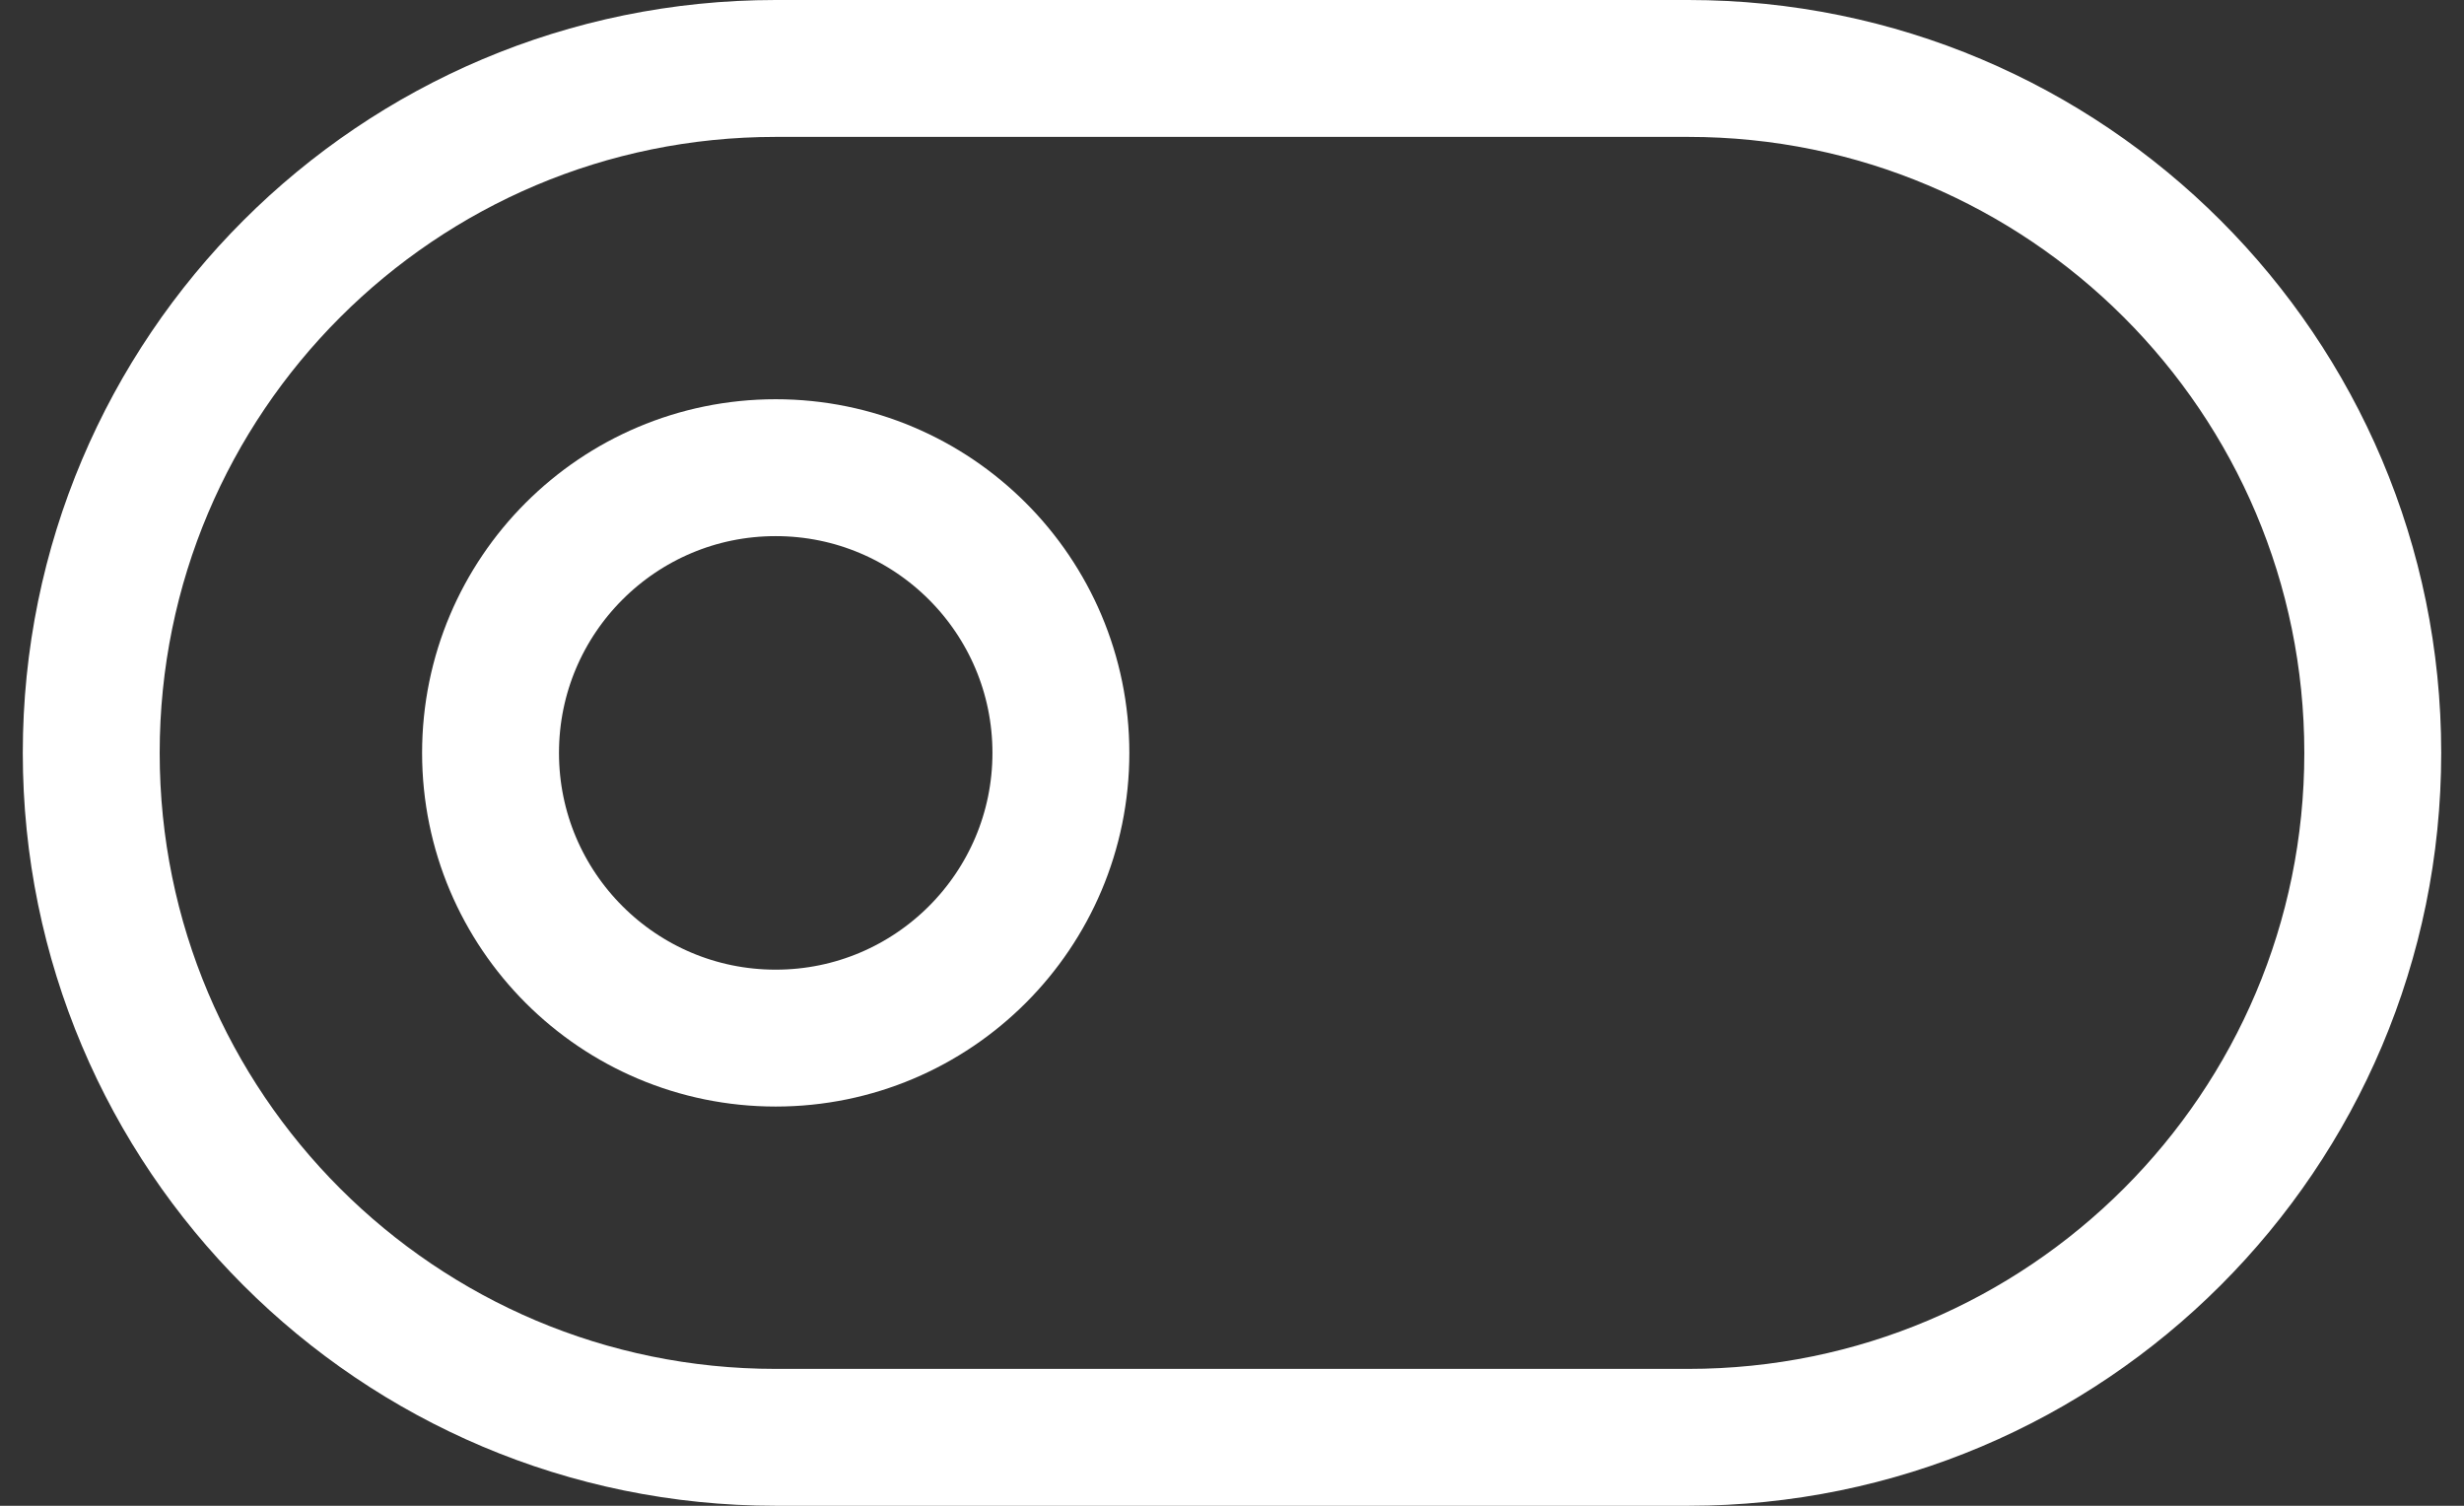 <?xml version="1.0" encoding="UTF-8"?>
<svg xmlns="http://www.w3.org/2000/svg" width="36" height="22" viewBox="0 0 36 22" fill="none">
  <rect x="0" y="0" width="36" height="22" fill="#333333" stroke="none"/>
  <path d="M1.333 11C1.333 5.477 5.81 1 11.333 1H24.667C30.189 1 34.667 5.477 34.667 11C34.667 16.523 30.189 21 24.667 21H11.333C5.81 21 1.333 16.523 1.333 11Z" stroke="white" stroke-width="2" stroke-linecap="round" stroke-linejoin="round"></path>
  <path d="M11.333 15.167C13.634 15.167 15.5 13.301 15.5 11C15.5 8.699 13.634 6.833 11.333 6.833C9.032 6.833 7.167 8.699 7.167 11C7.167 13.301 9.032 15.167 11.333 15.167Z" stroke="white" stroke-width="2" stroke-linecap="round" stroke-linejoin="round"></path>
</svg>
